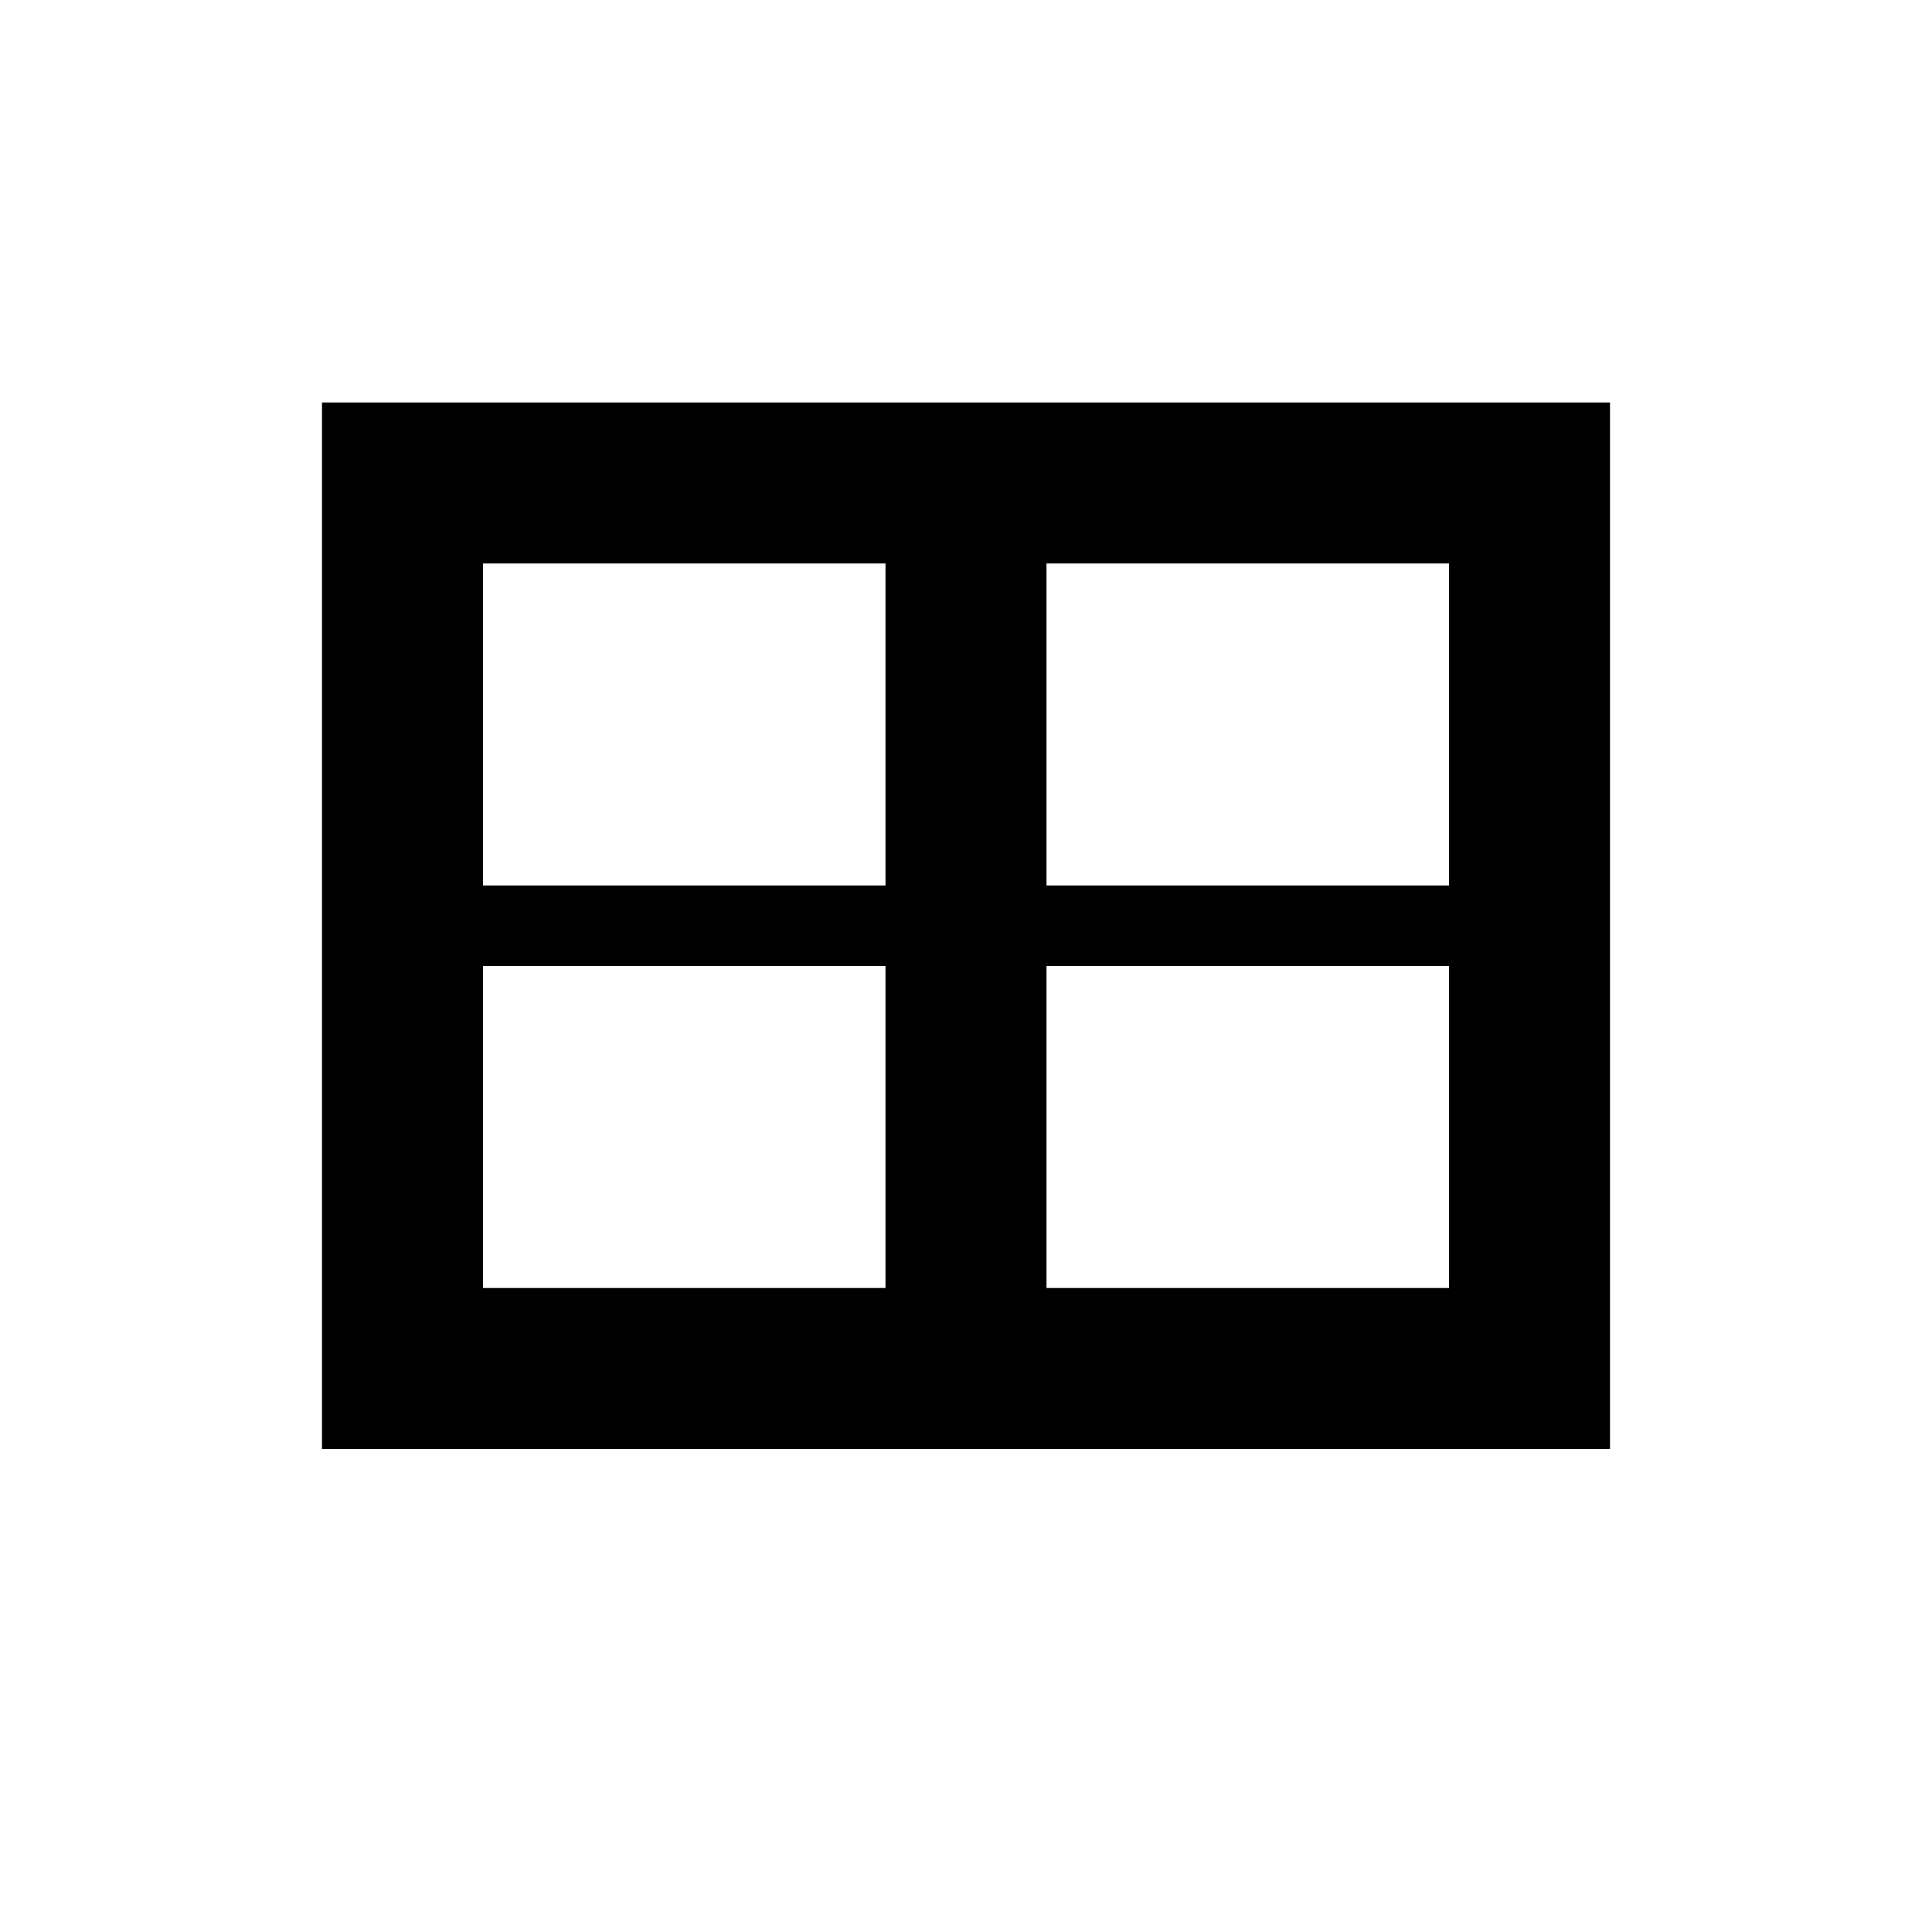 <?xml version="1.0" encoding="utf-8"?>
<svg xmlns="http://www.w3.org/2000/svg" width="24" height="24" viewBox="0 0 24 24">
    <g id="table-insert">
        <path id="table" d="M4 5v13h16V5zm2 2h5v4H6zm7 0h5v4h-5zm-7 5h5v4H6zm7 0h5v4h-5z"/>
    </g>
</svg>
